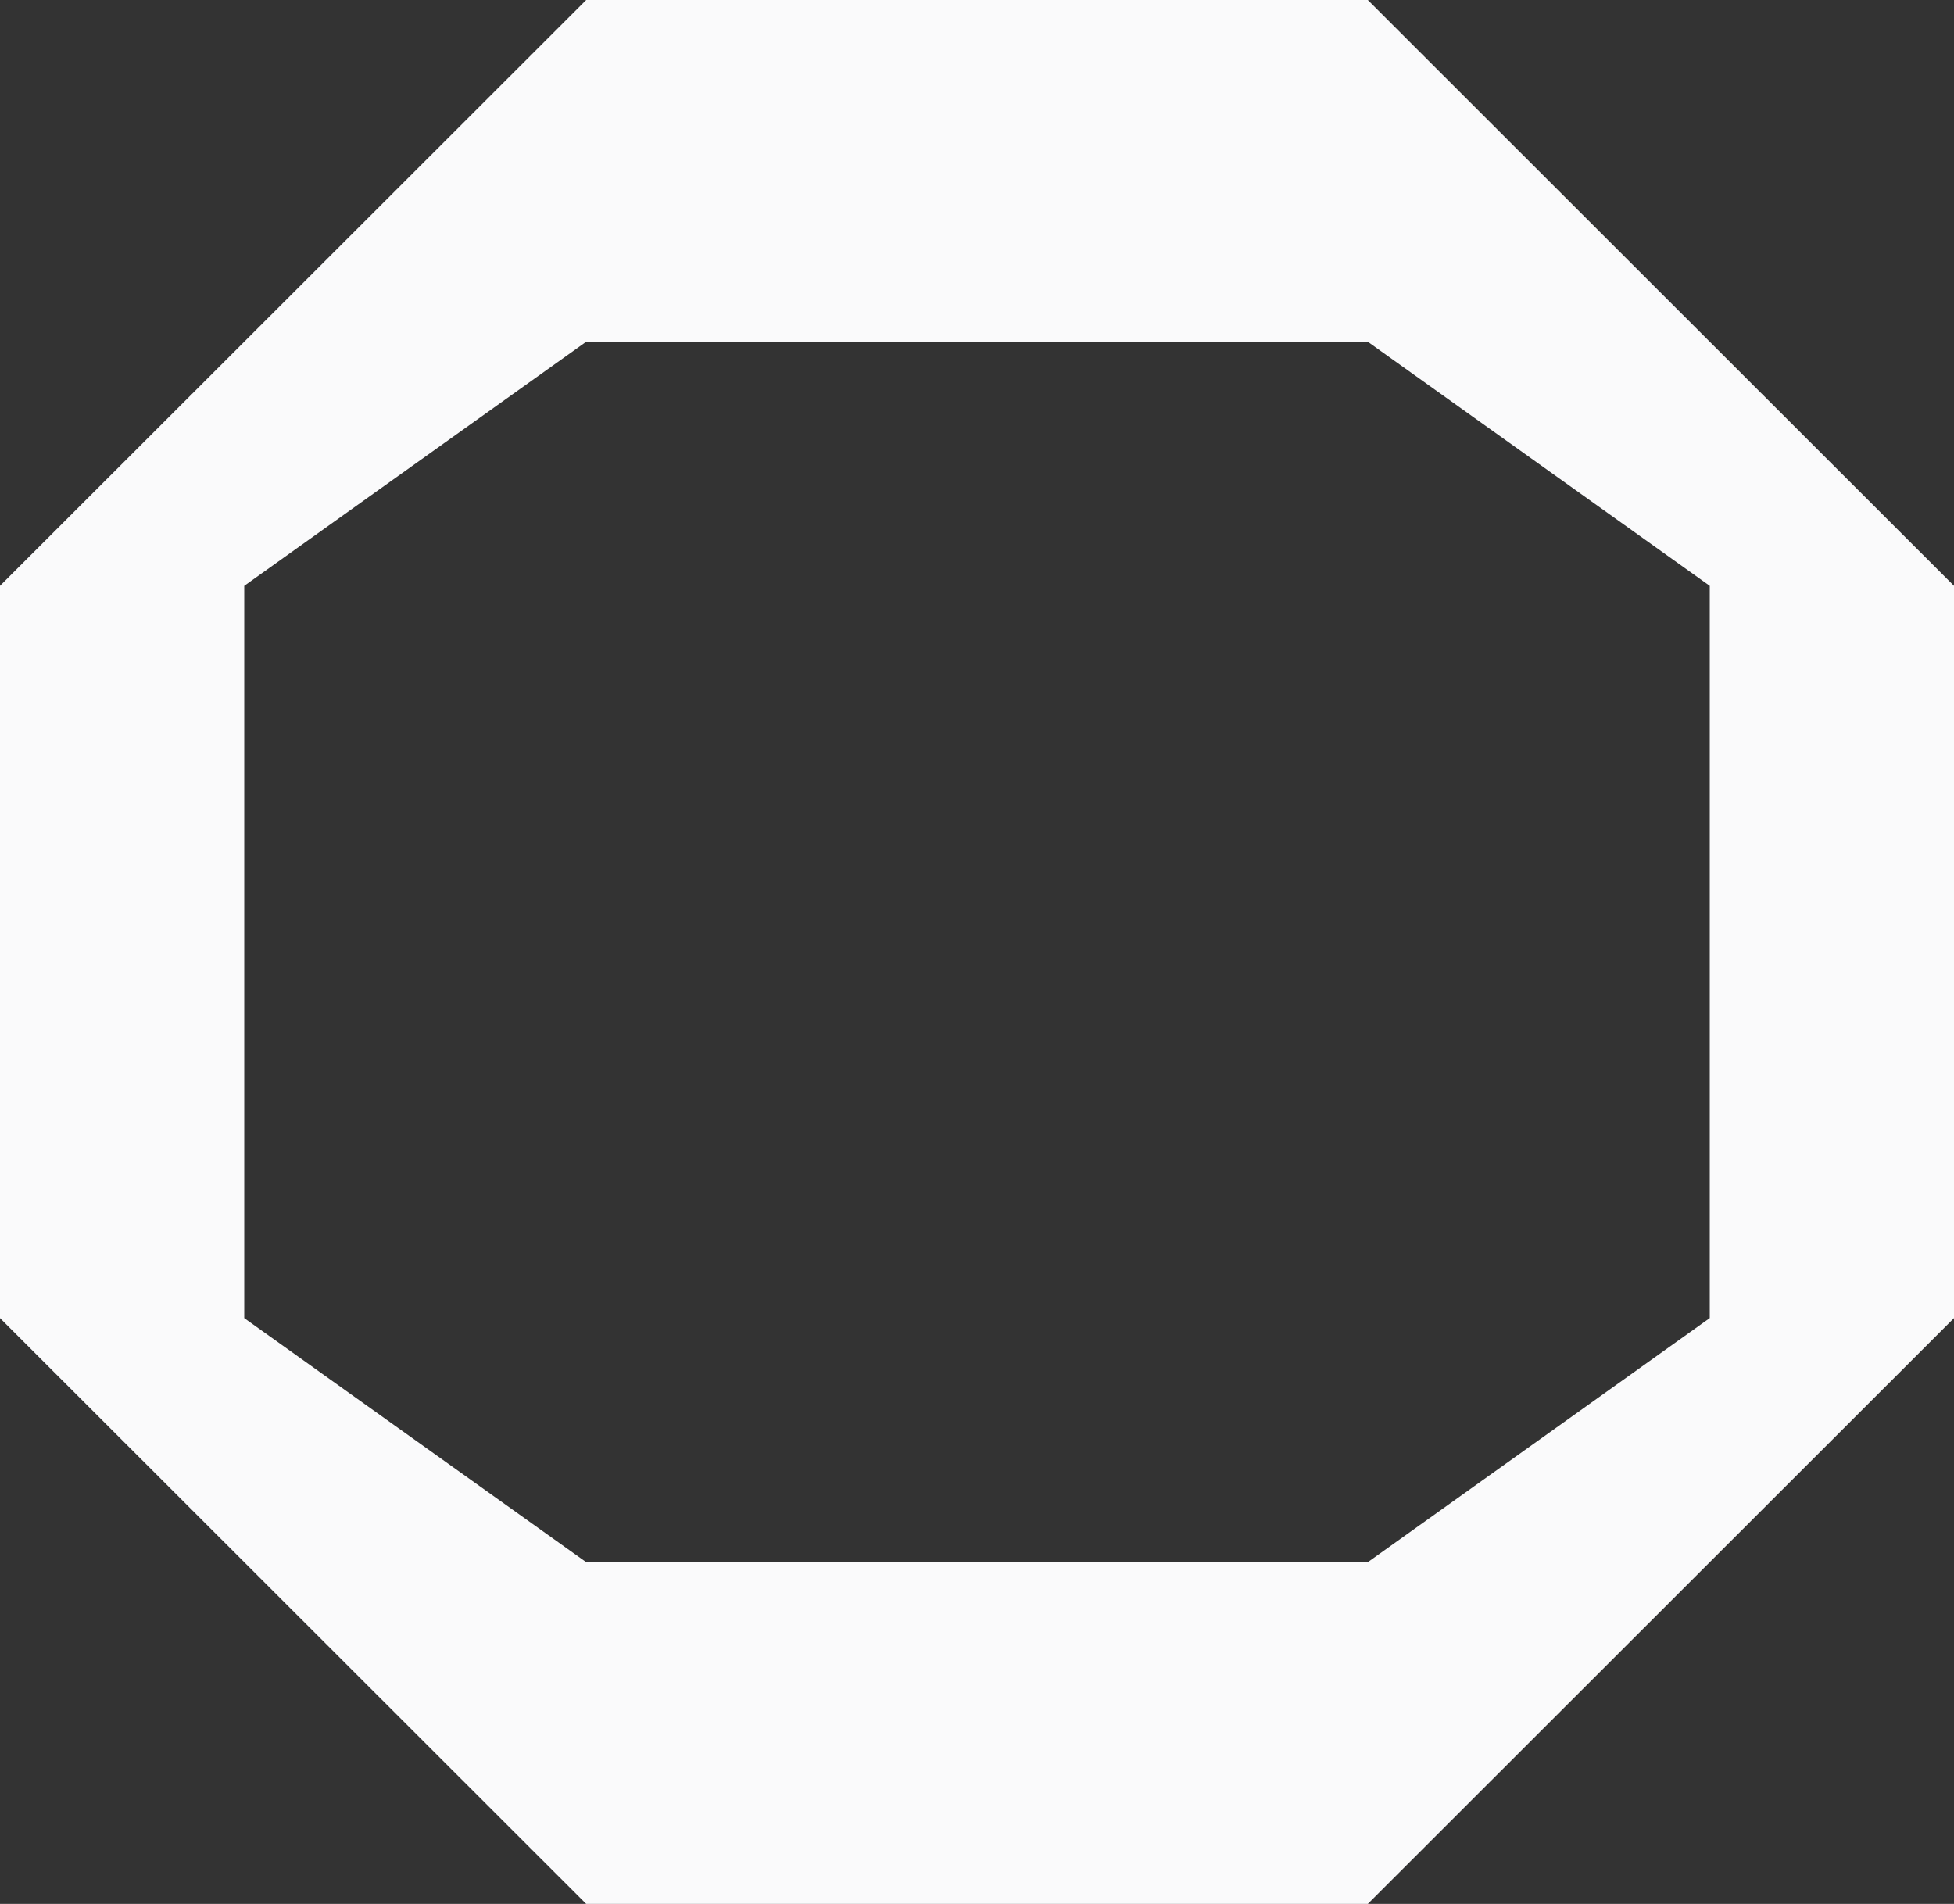 <svg xmlns="http://www.w3.org/2000/svg" width="117" height="114" fill="none"><rect width="100%" height="100%" fill="#333333" stroke="none"/><path fill="#FAFAFB" d="M81.9 0H35.1L0 35.077v43.846L35.1 114h46.8L117 78.923V35.077L81.9 0ZM35.1 93.538 14.625 78.924V35.077L35.1 20.462h46.8l20.475 14.615v43.846L81.9 93.538H35.1Z"/></svg>